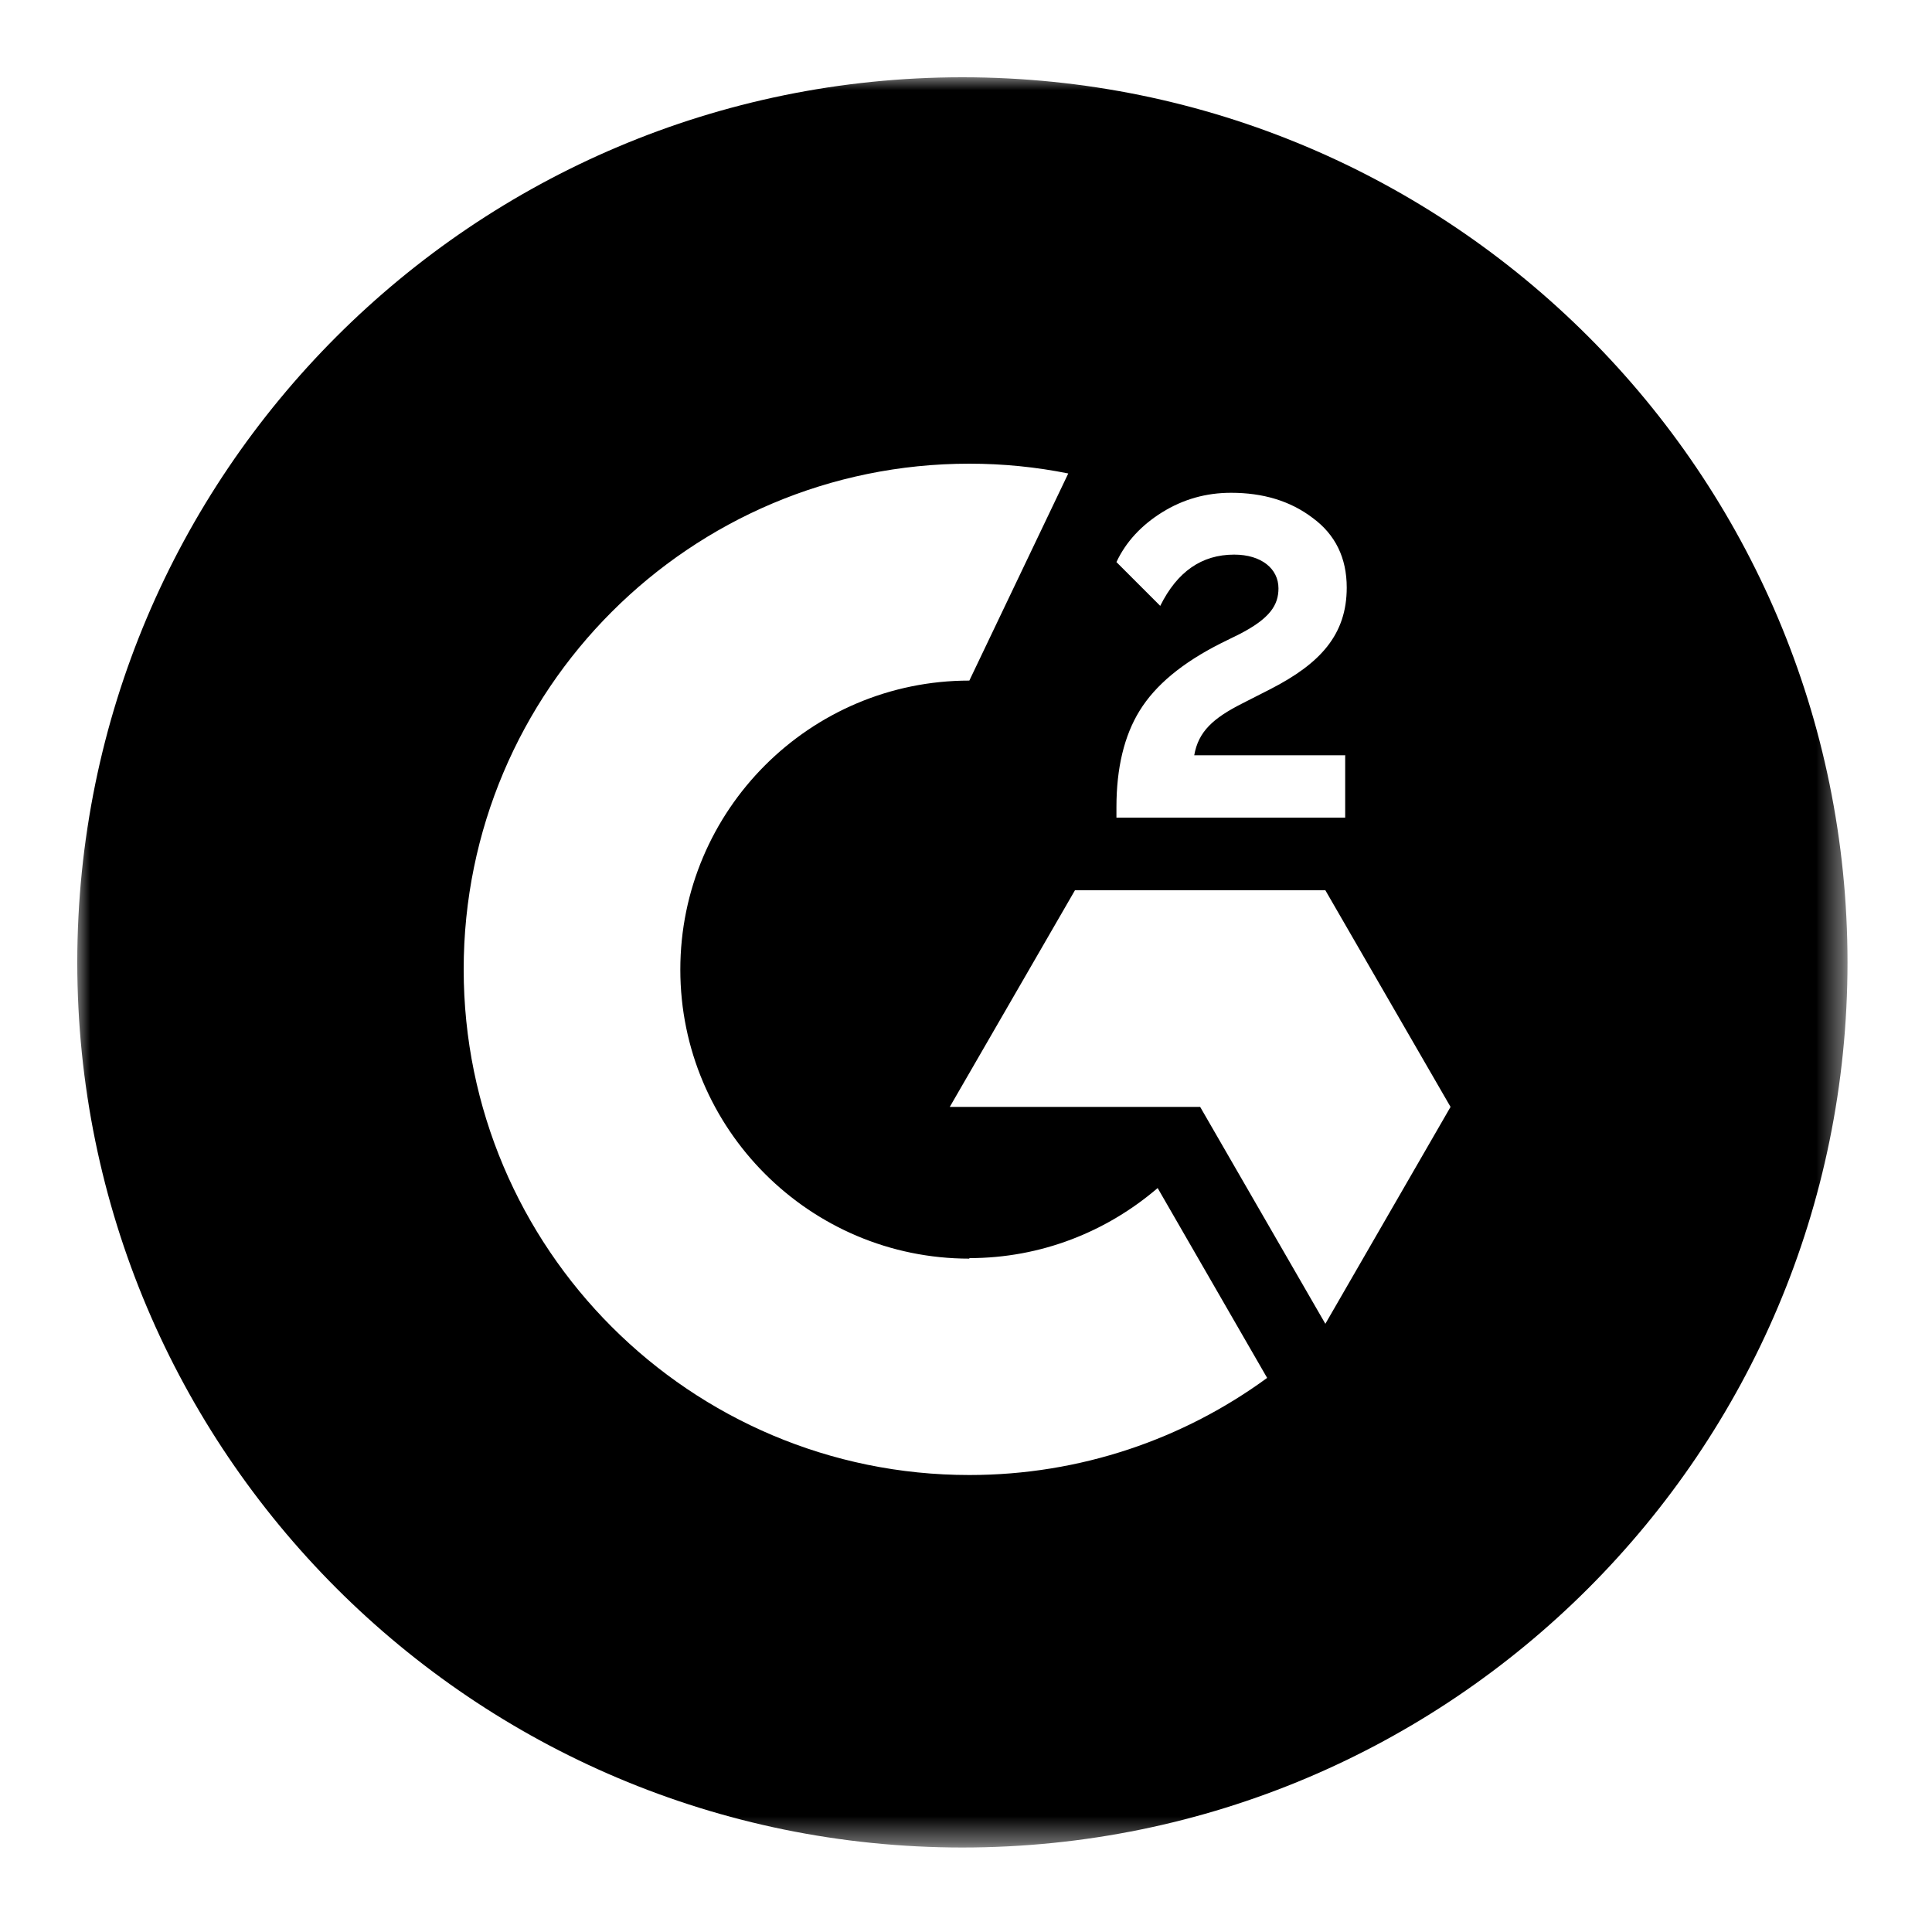 <svg width="75" height="75" viewBox="0 0 75 75" fill="none" xmlns="http://www.w3.org/2000/svg">
<mask id="mask0_4121_12341" style="mask-type:luminance" maskUnits="userSpaceOnUse" x="2" y="2" width="70" height="70">
<path d="M71.61 2.89H2.89V71.61H71.61V2.89Z" fill="white"/>
</mask>
<g mask="url(#mask0_4121_12341)">
<path fill-rule="evenodd" clip-rule="evenodd" d="M37.36 71.72C56.34 71.72 71.72 56.34 71.72 37.36C71.72 18.38 56.33 3 37.36 3C18.39 3 3 18.38 3 37.36C3 56.34 18.38 71.72 37.36 71.72ZM41.73 34.56H51.45L56.31 42.97L51.45 51.39L46.59 42.97H36.87L41.73 34.56ZM52.23 29.32H52.22V29.31L52.23 29.32ZM52.22 29.32H46.36C46.52 28.4 47.09 27.88 48.24 27.3L49.32 26.75C51.25 25.76 52.28 24.64 52.28 22.81C52.28 21.66 51.84 20.75 50.95 20.1C50.08 19.44 49.02 19.13 47.79 19.13C46.82 19.13 45.93 19.38 45.11 19.89C44.31 20.39 43.71 21.03 43.34 21.82L45.04 23.52C45.7 22.19 46.65 21.53 47.91 21.53C48.97 21.53 49.63 22.08 49.63 22.84C49.63 23.48 49.31 24.01 48.09 24.63L47.4 24.97C45.89 25.73 44.85 26.6 44.24 27.59C43.64 28.56 43.34 29.82 43.34 31.33V31.74H52.22V29.32ZM26.41 37.64C26.41 43.83 31.44 48.86 37.63 48.86V48.84C40.42 48.84 42.97 47.81 44.94 46.12L49.19 53.49C45.95 55.86 41.95 57.26 37.63 57.26C26.79 57.26 18 48.47 18 37.63C18 26.79 26.79 18 37.63 18C38.94 18 40.23 18.13 41.47 18.38L37.63 26.42C31.44 26.42 26.41 31.45 26.41 37.64Z" fill="black"/>
</g>
</svg>
